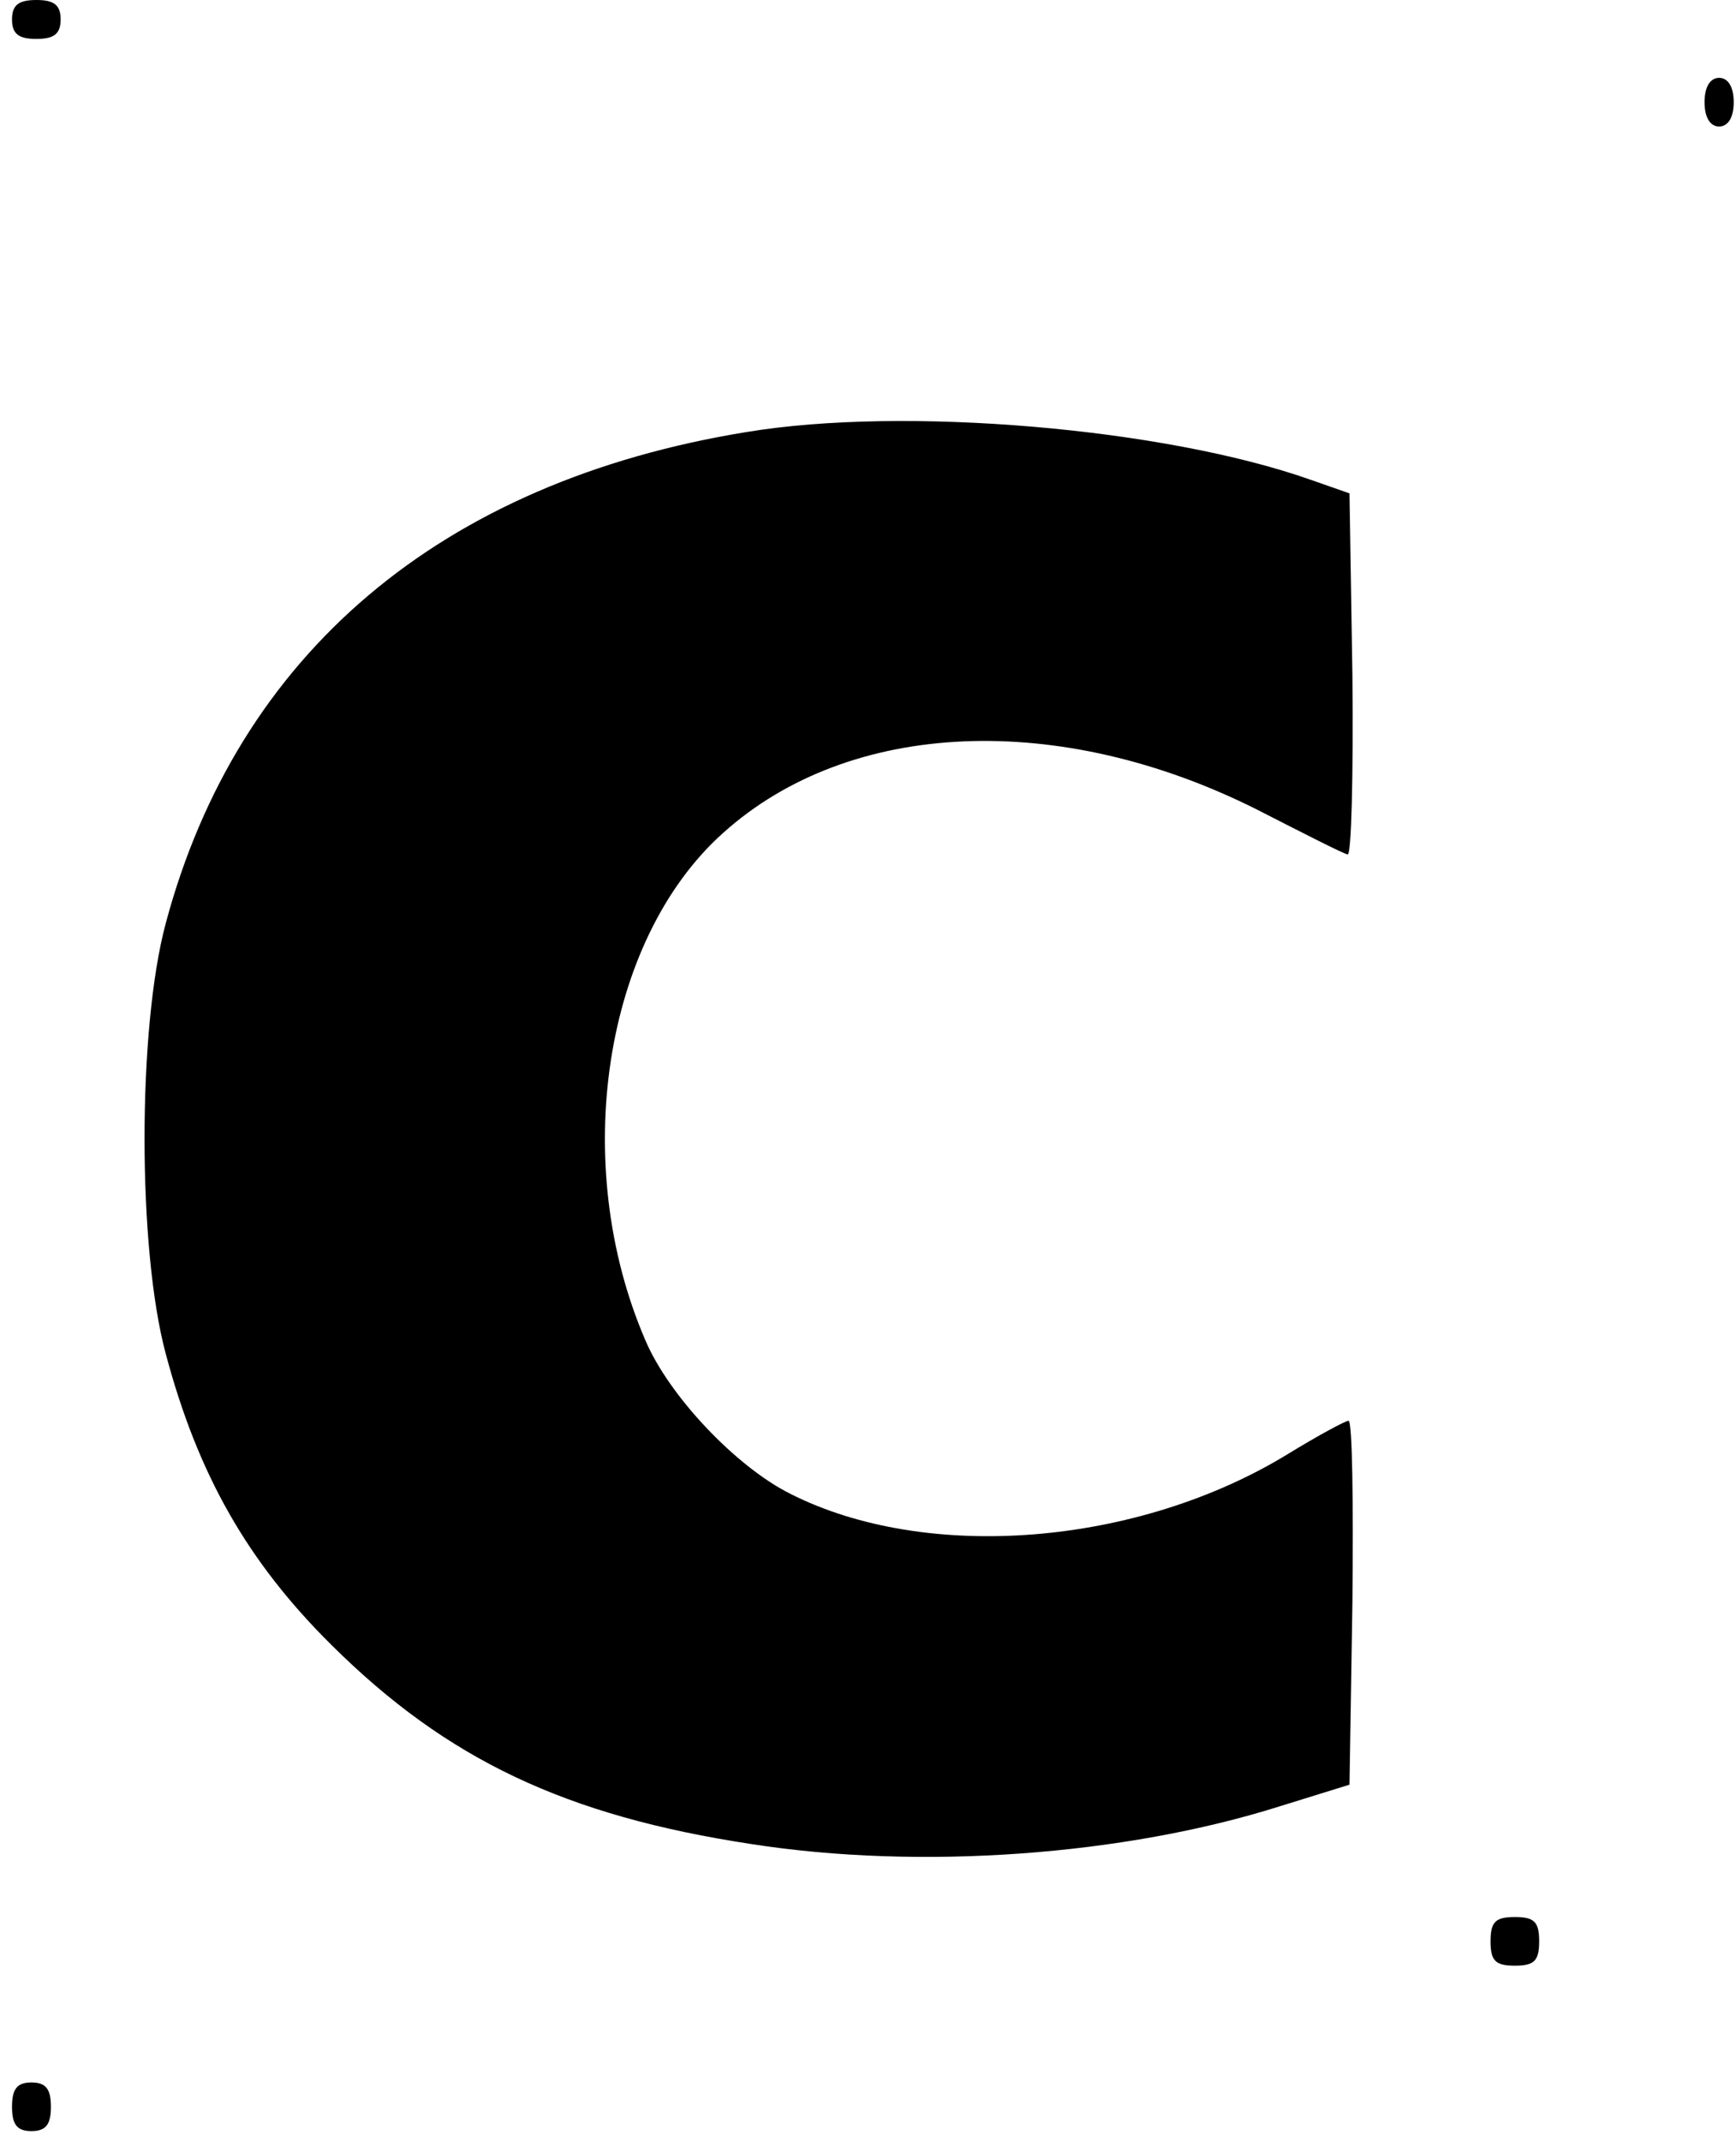 <?xml version="1.0" encoding="UTF-8" standalone="yes"?>
<svg version="1.0" xmlns="http://www.w3.org/2000/svg" width="47.055mm" height="58.005mm" viewBox="0 0 178 220" preserveAspectRatio="xMidYMid meet">
  <g transform="translate(0,220) scale(0.1,-0.1)" fill="#000000" stroke="none">
    <path d="M10 2180 c0 -15 7 -20 25 -20 18 0 25 5 25 20 0 15 -7 20 -25 20 -18
0 -25 -5 -25 -20z"/>
    <path d="M1750 2095 c0 -16 6 -25 15 -25 9 0 15 9 15 25 0 16 -6 25 -15 25 -9
0 -15 -9 -15 -25z"/>
    <path d="M765 1756 c-314 -51 -523 -228 -597 -505 -29 -108 -29 -334 0 -442
33 -124 84 -214 171 -300 118 -117 240 -175 431 -204 173 -27 383 -12 544 39
l71 22 3 187 c1 103 0 187 -4 187 -3 0 -31 -15 -62 -34 -155 -95 -372 -112
-512 -41 -56 28 -125 101 -149 158 -78 181 -43 411 80 521 130 117 346 126
549 24 47 -24 88 -45 93 -46 4 -2 6 81 5 184 l-3 187 -40 14 c-150 53 -418 76
-580 49z"/>
    <path d="M1530 205 c0 -20 5 -25 25 -25 20 0 25 5 25 25 0 20 -5 25 -25 25
-20 0 -25 -5 -25 -25z"/>
    <path d="M10 35 c0 -18 5 -25 20 -25 15 0 20 7 20 25 0 18 -5 25 -20 25 -15 0
-20 -7 -20 -25z"/>
  </g>
</svg>